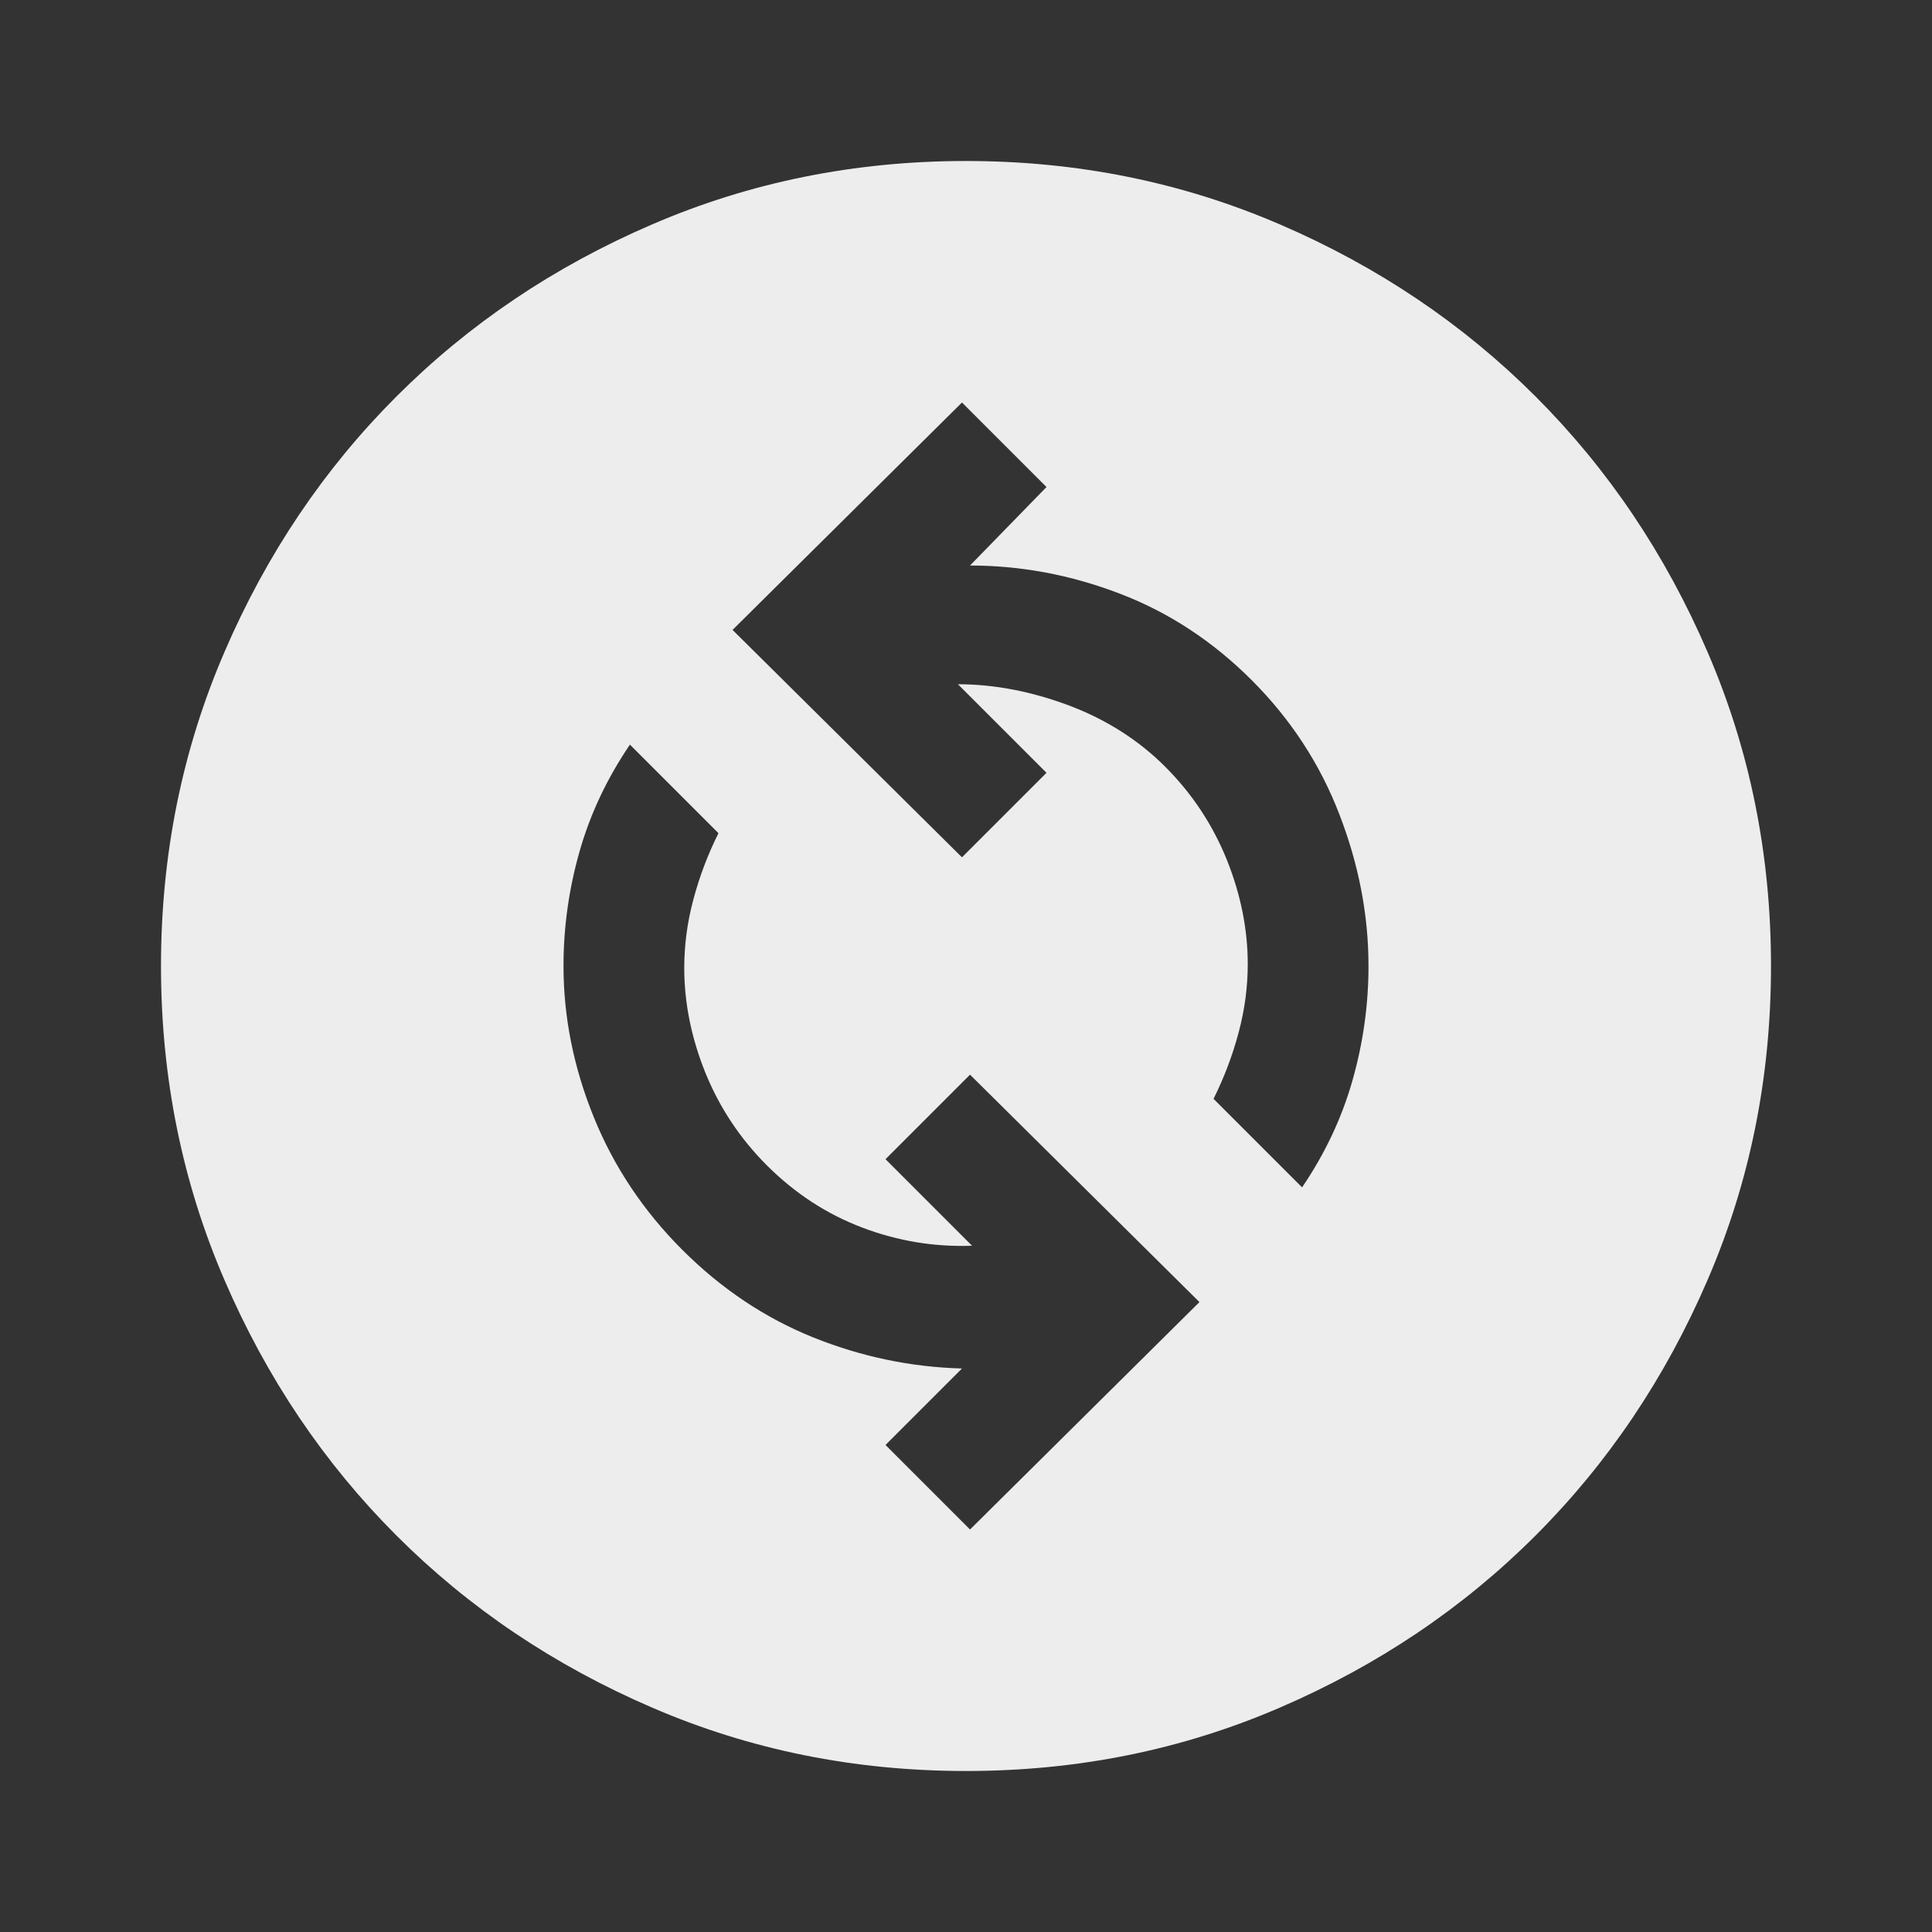 <svg width="24" height="24" viewBox="0 0 24 24" fill="none" xmlns="http://www.w3.org/2000/svg">
<rect x="0" y="0" width="24" height="24" fill="#333333" stroke="none"/>
<g id="change_circle">
<mask id="mask0_1_16827" style="mask-type:alpha" maskUnits="userSpaceOnUse" x="0" y="0" width="24" height="24">
<rect id="Bounding box" width="24" height="24" fill="#D9D9D9"/>
</mask>
<g mask="url(#mask0_1_16827)">
<path id="change_circle_2" d="M12.05 19L14.9 16.175L12.05 13.35L11 14.4L12.075 15.475C11.608 15.492 11.154 15.417 10.713 15.25C10.271 15.083 9.875 14.825 9.525 14.475C9.192 14.142 8.938 13.758 8.762 13.325C8.588 12.892 8.5 12.458 8.5 12.025C8.5 11.742 8.537 11.458 8.613 11.175C8.688 10.892 8.792 10.617 8.925 10.35L7.825 9.25C7.542 9.667 7.333 10.108 7.2 10.575C7.067 11.042 7 11.517 7 12C7 12.633 7.125 13.258 7.375 13.875C7.625 14.492 7.992 15.042 8.475 15.525C8.958 16.008 9.5 16.371 10.1 16.613C10.7 16.854 11.317 16.983 11.95 17L11 17.95L12.05 19ZM16.175 14.75C16.458 14.333 16.667 13.892 16.8 13.425C16.933 12.958 17 12.483 17 12C17 11.367 16.879 10.738 16.637 10.113C16.396 9.488 16.033 8.933 15.55 8.45C15.067 7.967 14.521 7.608 13.912 7.375C13.304 7.142 12.683 7.025 12.05 7.025L13 6.05L11.95 5L9.1 7.825L11.95 10.65L13 9.6L11.9 8.5C12.35 8.5 12.808 8.588 13.275 8.762C13.742 8.938 14.142 9.192 14.475 9.525C14.808 9.858 15.062 10.242 15.238 10.675C15.412 11.108 15.5 11.542 15.5 11.975C15.5 12.258 15.463 12.542 15.387 12.825C15.312 13.108 15.208 13.383 15.075 13.65L16.175 14.75ZM12 22C10.617 22 9.317 21.738 8.1 21.212C6.883 20.688 5.825 19.975 4.925 19.075C4.025 18.175 3.312 17.117 2.788 15.9C2.263 14.683 2 13.383 2 12C2 10.617 2.263 9.317 2.788 8.1C3.312 6.883 4.025 5.825 4.925 4.925C5.825 4.025 6.883 3.312 8.1 2.788C9.317 2.263 10.617 2 12 2C13.383 2 14.683 2.263 15.9 2.788C17.117 3.312 18.175 4.025 19.075 4.925C19.975 5.825 20.688 6.883 21.212 8.1C21.738 9.317 22 10.617 22 12C22 13.383 21.738 14.683 21.212 15.9C20.688 17.117 19.975 18.175 19.075 19.075C18.175 19.975 17.117 20.688 15.9 21.212C14.683 21.738 13.383 22 12 22Z" fill="#EDEDED"/>
</g>
</g>
</svg>
